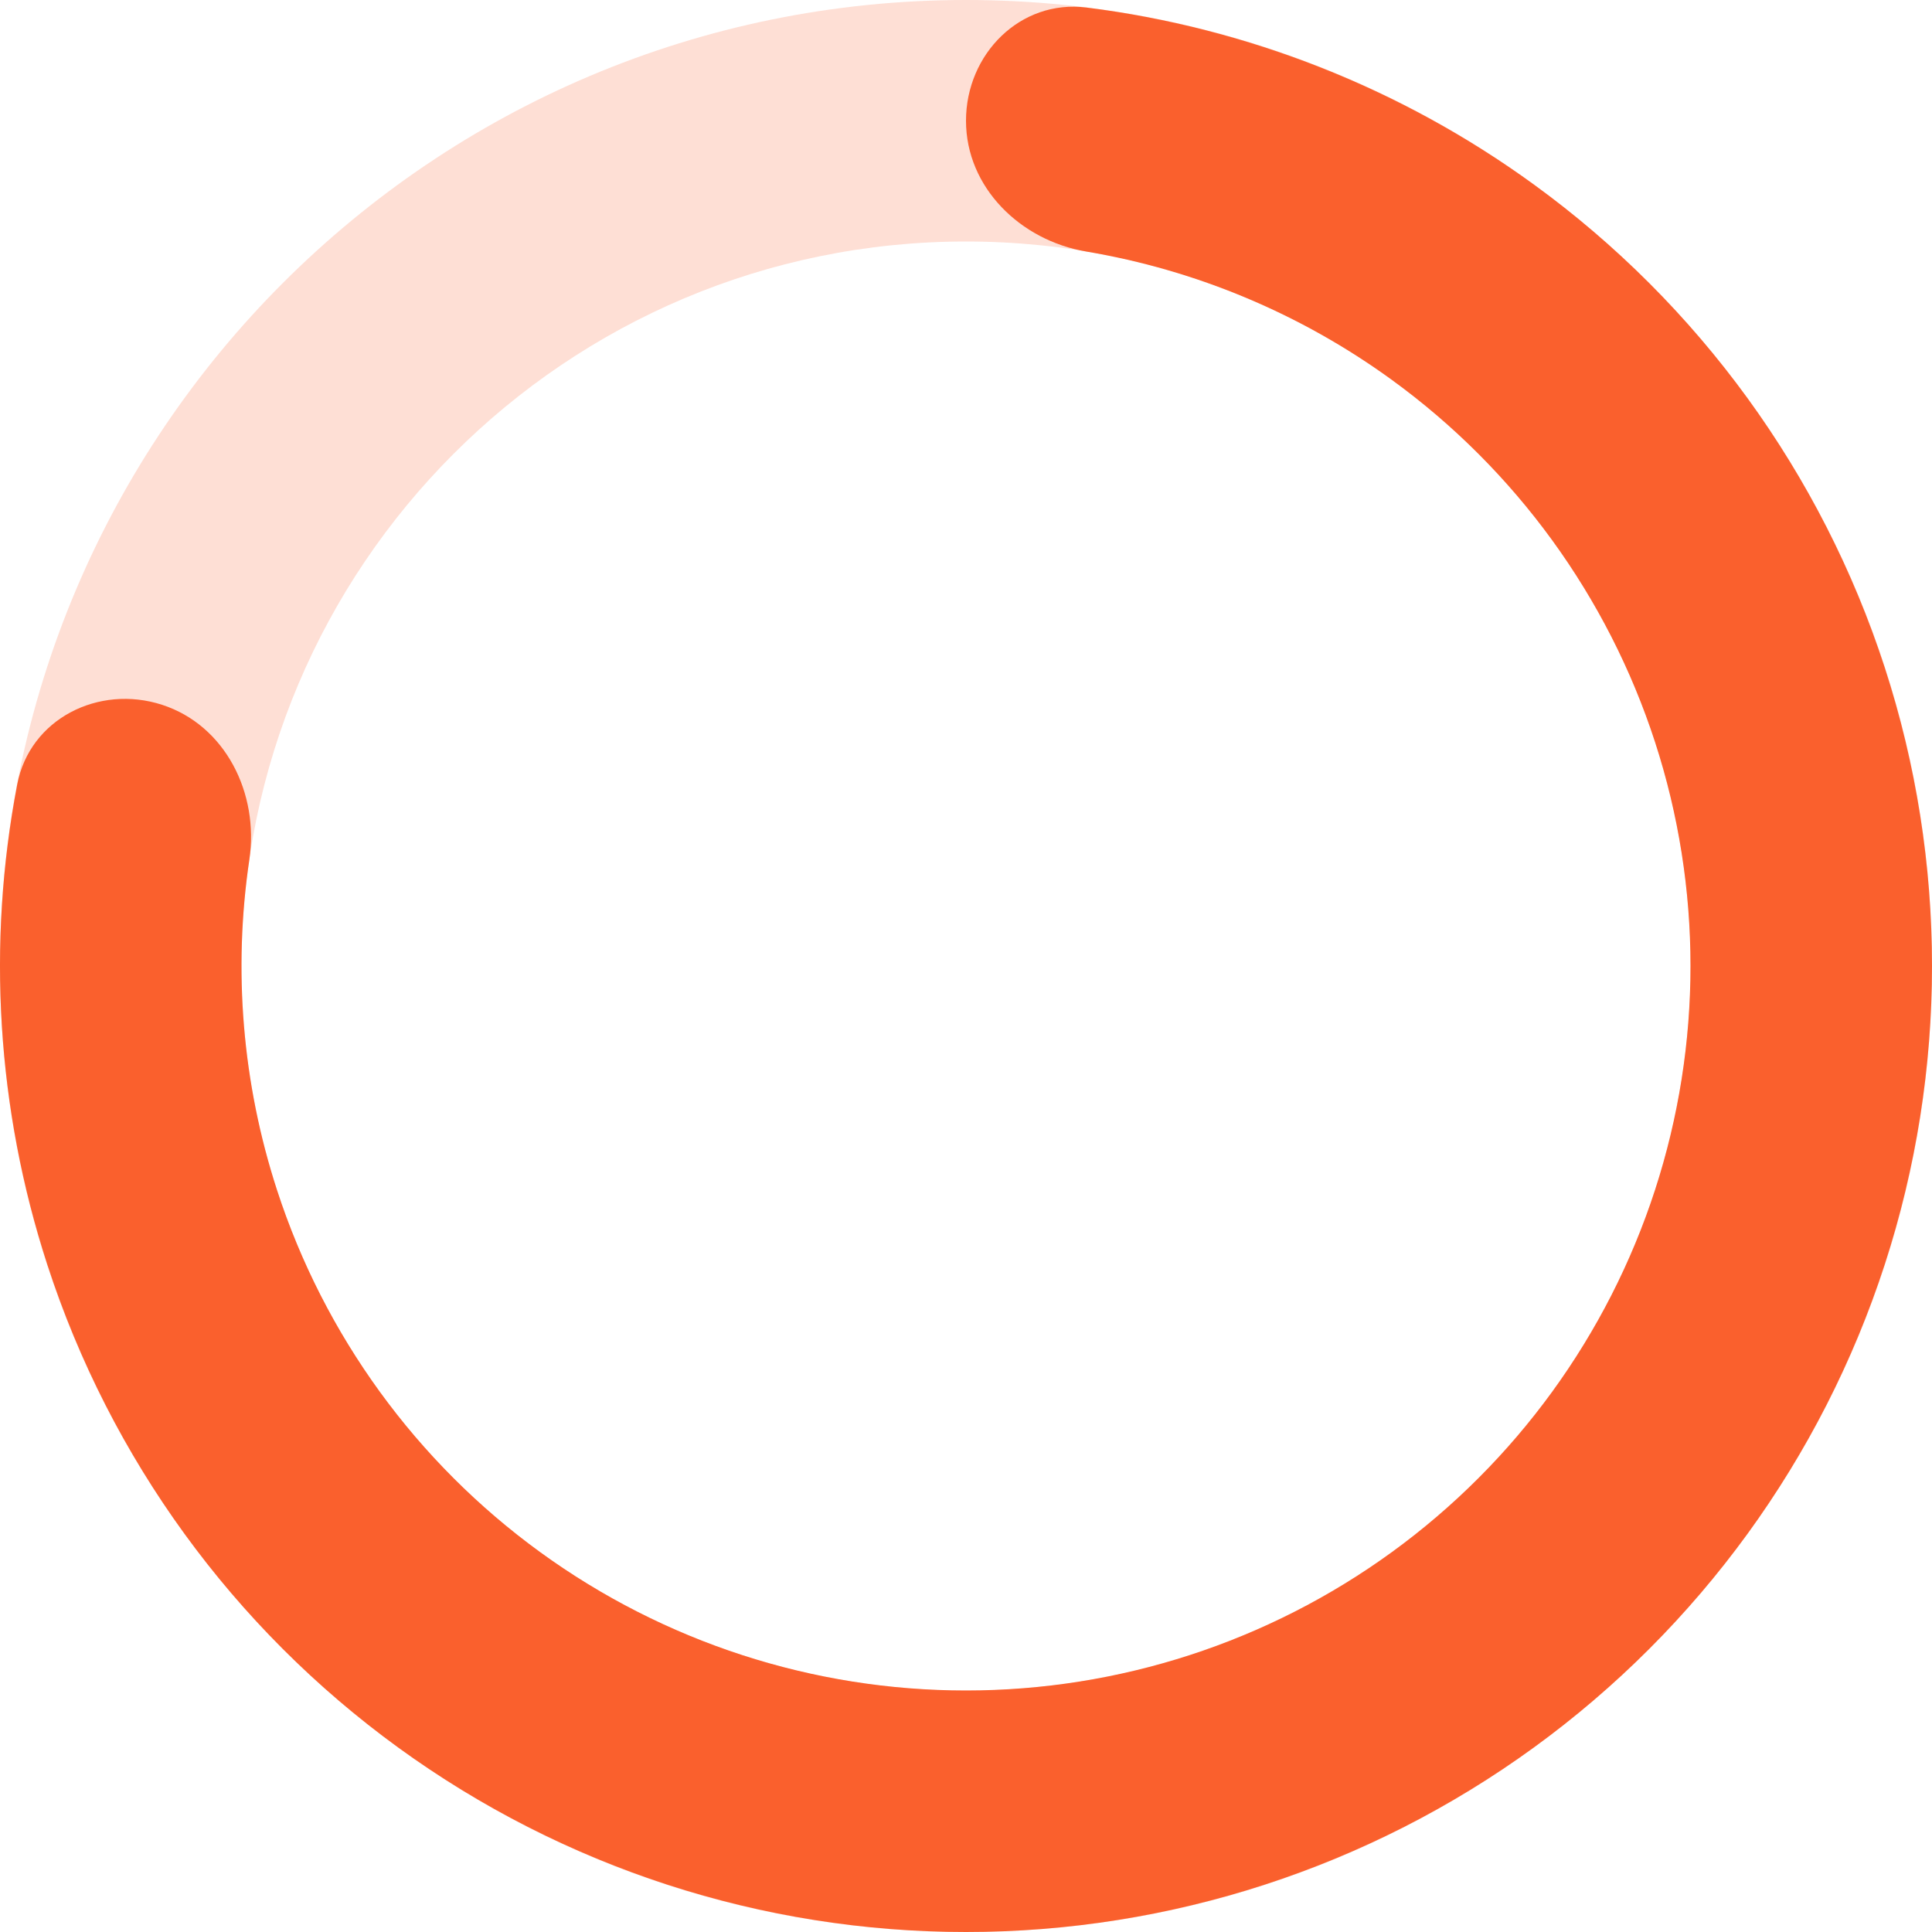 <svg width="120" height="120" viewBox="0 0 120 120" fill="none" xmlns="http://www.w3.org/2000/svg">
<path opacity="0.2" d="M120 60C120 93.137 93.137 120 60 120C26.863 120 0 93.137 0 60C0 26.863 26.863 0 60 0C93.137 0 120 26.863 120 60ZM15 60C15 84.853 35.147 105 60 105C84.853 105 105 84.853 105 60C105 35.147 84.853 15 60 15C35.147 15 15 35.147 15 60Z" fill="#FA602D"/>
<path d="M60 7.5C60 3.358 63.371 -0.048 67.481 0.468C77.481 1.725 87.048 5.487 95.267 11.459C105.518 18.907 113.148 29.408 117.063 41.459C120.979 53.51 120.979 66.49 117.063 78.541C113.148 90.592 105.518 101.093 95.267 108.541C85.016 115.989 72.671 120 60 120C47.329 120 34.984 115.989 24.733 108.541C14.482 101.093 6.852 90.592 2.937 78.541C-0.203 68.878 -0.825 58.618 1.07 48.718C1.849 44.65 6.13 42.497 10.069 43.777C14.009 45.057 16.097 49.29 15.489 53.387C14.471 60.234 15.043 67.258 17.203 73.906C20.139 82.944 25.861 90.82 33.55 96.406C41.238 101.992 50.497 105 60 105C69.503 105 78.762 101.992 86.45 96.406C94.138 90.82 99.861 82.944 102.798 73.906C105.734 64.868 105.734 55.132 102.798 46.094C99.861 37.056 94.138 29.18 86.45 23.594C80.796 19.486 74.292 16.772 67.466 15.623C63.381 14.936 60 11.642 60 7.5Z" fill="#FA602D"/>
</svg>
